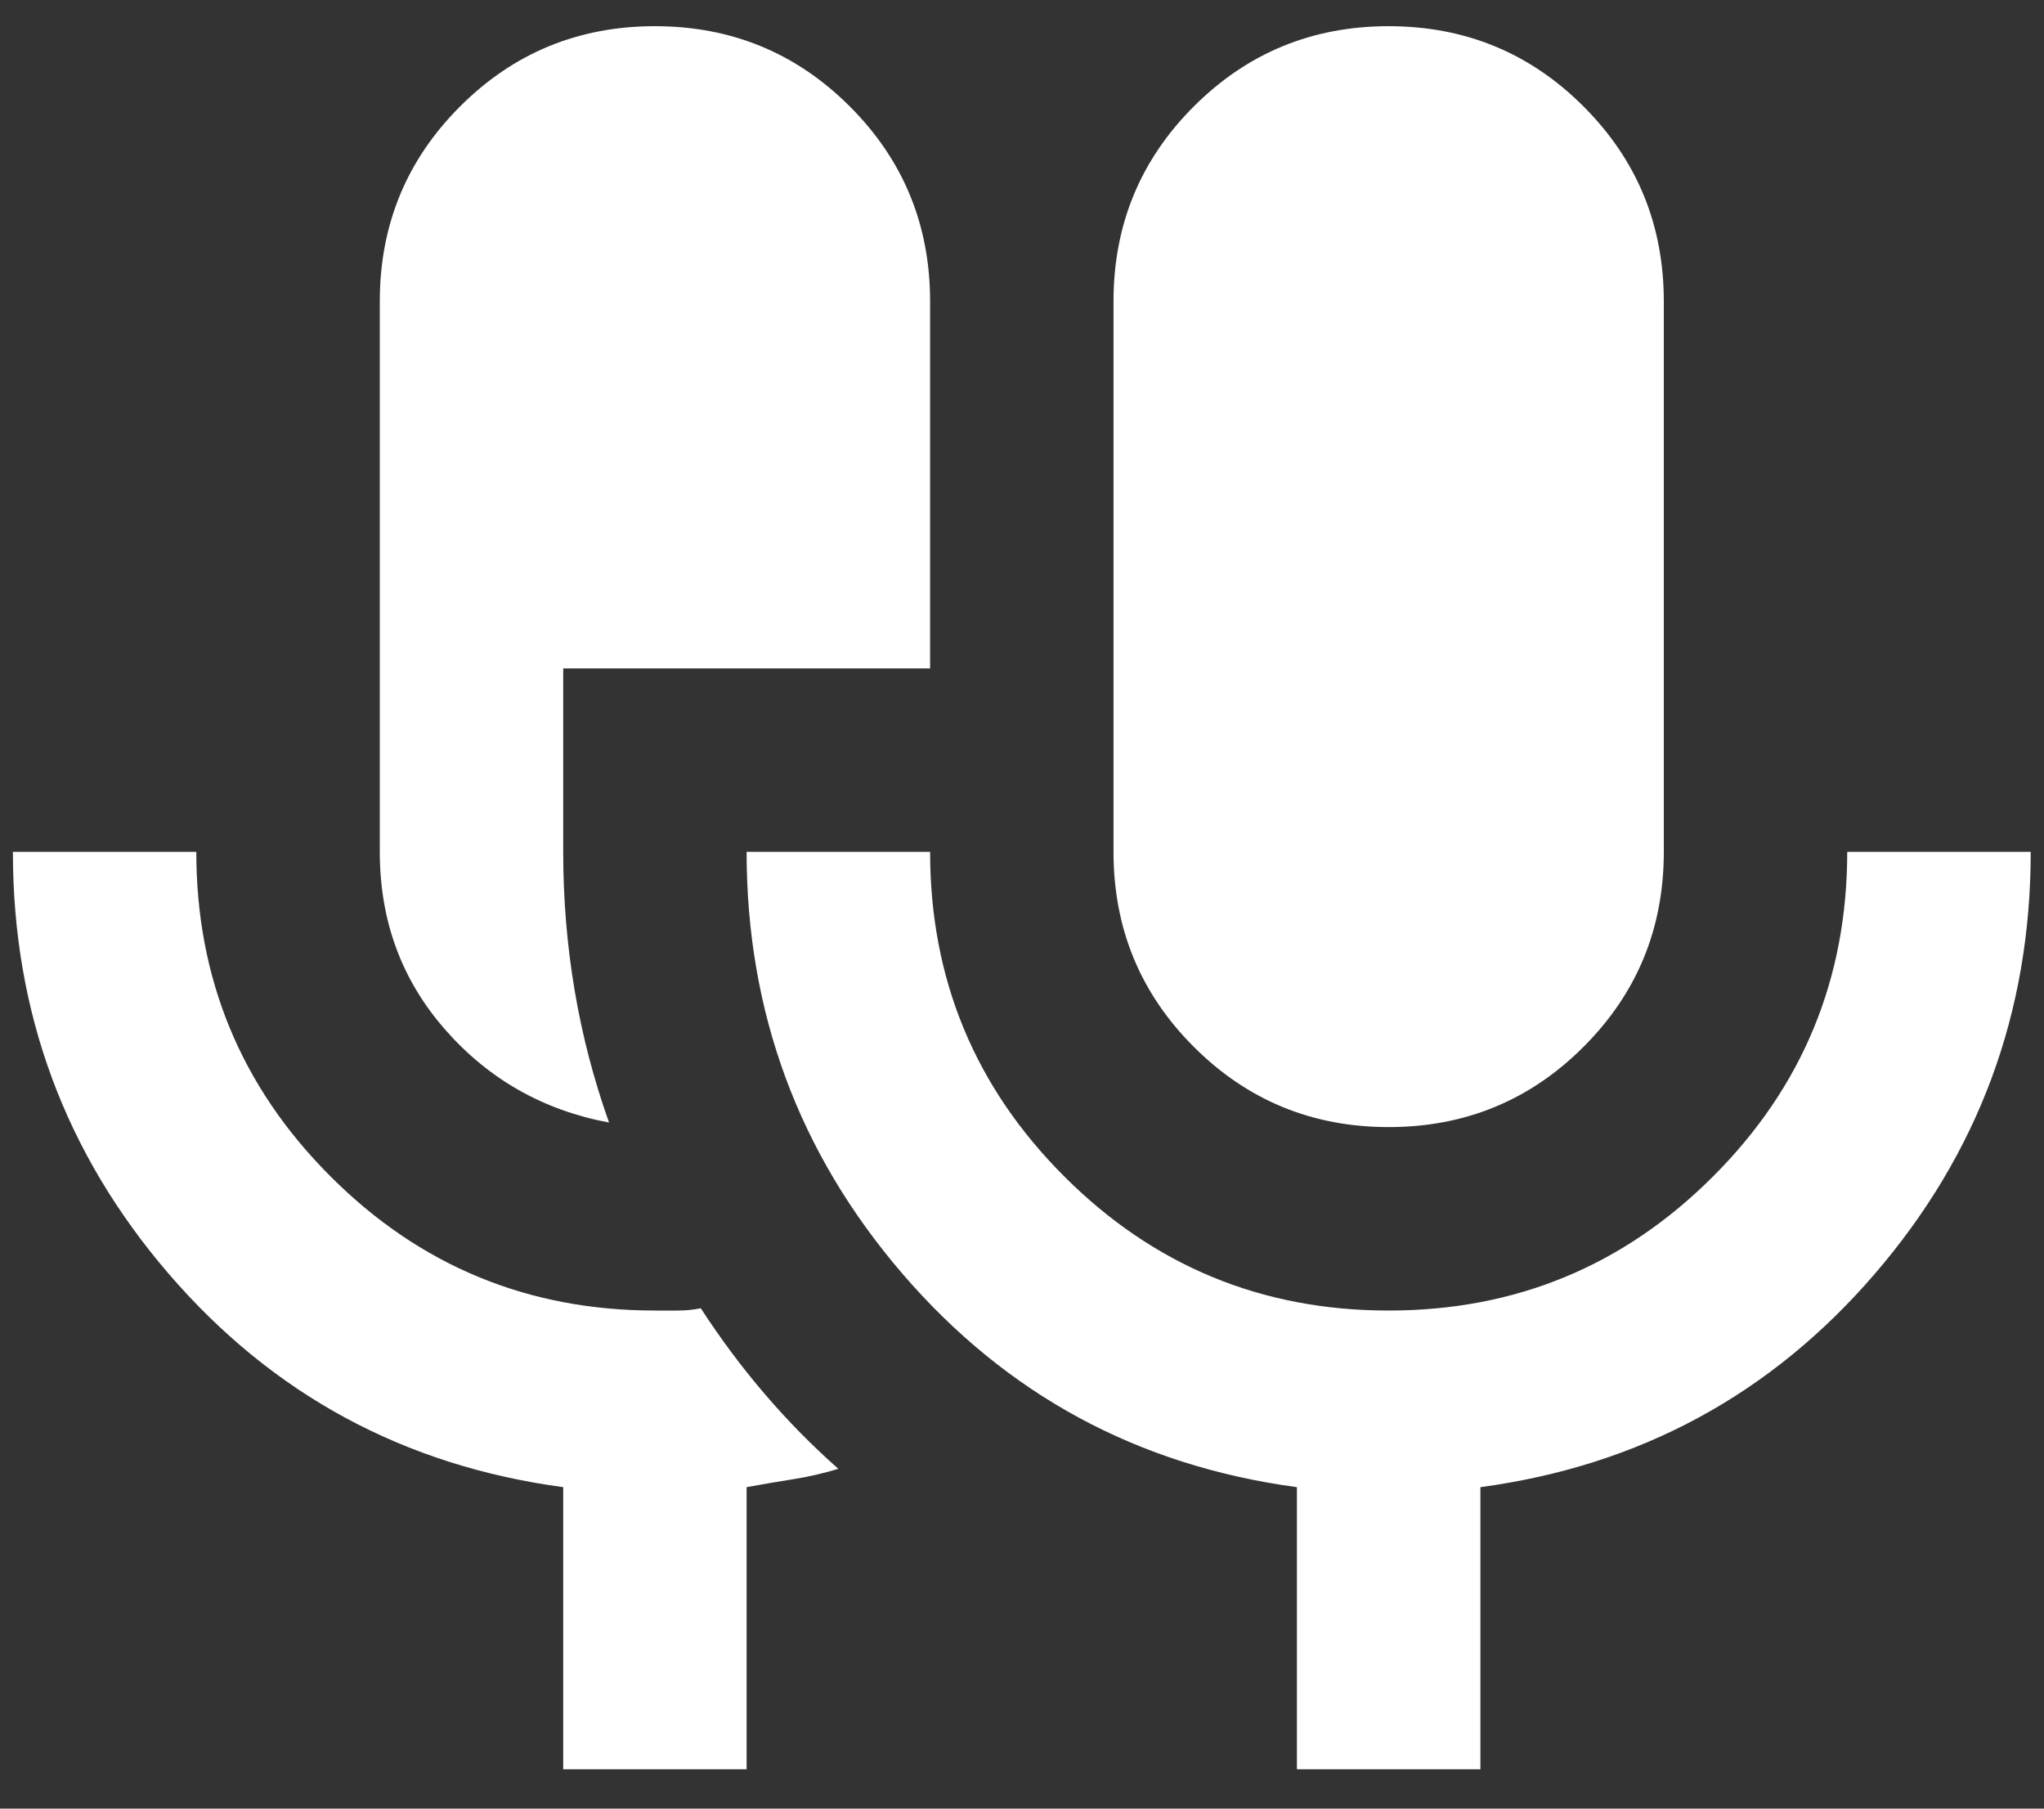 <svg width="26" height="23" viewBox="0 0 26 23" fill="none" xmlns="http://www.w3.org/2000/svg">
<rect x="0" y="0" width="26" height="23" fill="#333333" stroke="none"/>
<path d="M7.164 22.5V18.912C5.142 18.64 3.47 17.736 2.147 16.2C0.825 14.664 0.164 12.875 0.164 10.833H2.497C2.497 12.447 3.066 13.823 4.204 14.96C5.341 16.098 6.717 16.666 8.331 16.666H8.622C8.72 16.666 8.817 16.657 8.914 16.637C9.167 17.026 9.439 17.391 9.731 17.731C10.022 18.071 10.334 18.387 10.664 18.679C10.47 18.737 10.28 18.781 10.095 18.81C9.911 18.839 9.711 18.873 9.497 18.912V22.5H7.164ZM7.747 14.275C6.911 14.119 6.216 13.725 5.662 13.093C5.108 12.461 4.831 11.708 4.831 10.833V3.833C4.831 2.861 5.171 2.034 5.852 1.354C6.532 0.673 7.359 0.333 8.331 0.333C9.303 0.333 10.129 0.673 10.81 1.354C11.491 2.034 11.831 2.861 11.831 3.833V8.5H7.164V10.833C7.164 11.436 7.213 12.024 7.31 12.598C7.407 13.171 7.553 13.73 7.747 14.275ZM17.664 14.333C16.692 14.333 15.866 13.993 15.185 13.312C14.504 12.632 14.164 11.805 14.164 10.833V3.833C14.164 2.861 14.504 2.034 15.185 1.354C15.866 0.673 16.692 0.333 17.664 0.333C18.636 0.333 19.463 0.673 20.143 1.354C20.824 2.034 21.164 2.861 21.164 3.833V10.833C21.164 11.805 20.824 12.632 20.143 13.312C19.463 13.993 18.636 14.333 17.664 14.333ZM16.497 22.5V18.912C14.475 18.64 12.803 17.736 11.481 16.2C10.159 14.664 9.497 12.875 9.497 10.833H11.831C11.831 12.447 12.399 13.823 13.537 14.96C14.675 16.098 16.05 16.666 17.664 16.666C19.278 16.666 20.654 16.098 21.791 14.96C22.929 13.823 23.497 12.447 23.497 10.833H25.831C25.831 12.875 25.17 14.664 23.847 16.2C22.525 17.736 20.853 18.64 18.831 18.912V22.5H16.497Z" fill="white"/>
</svg>
